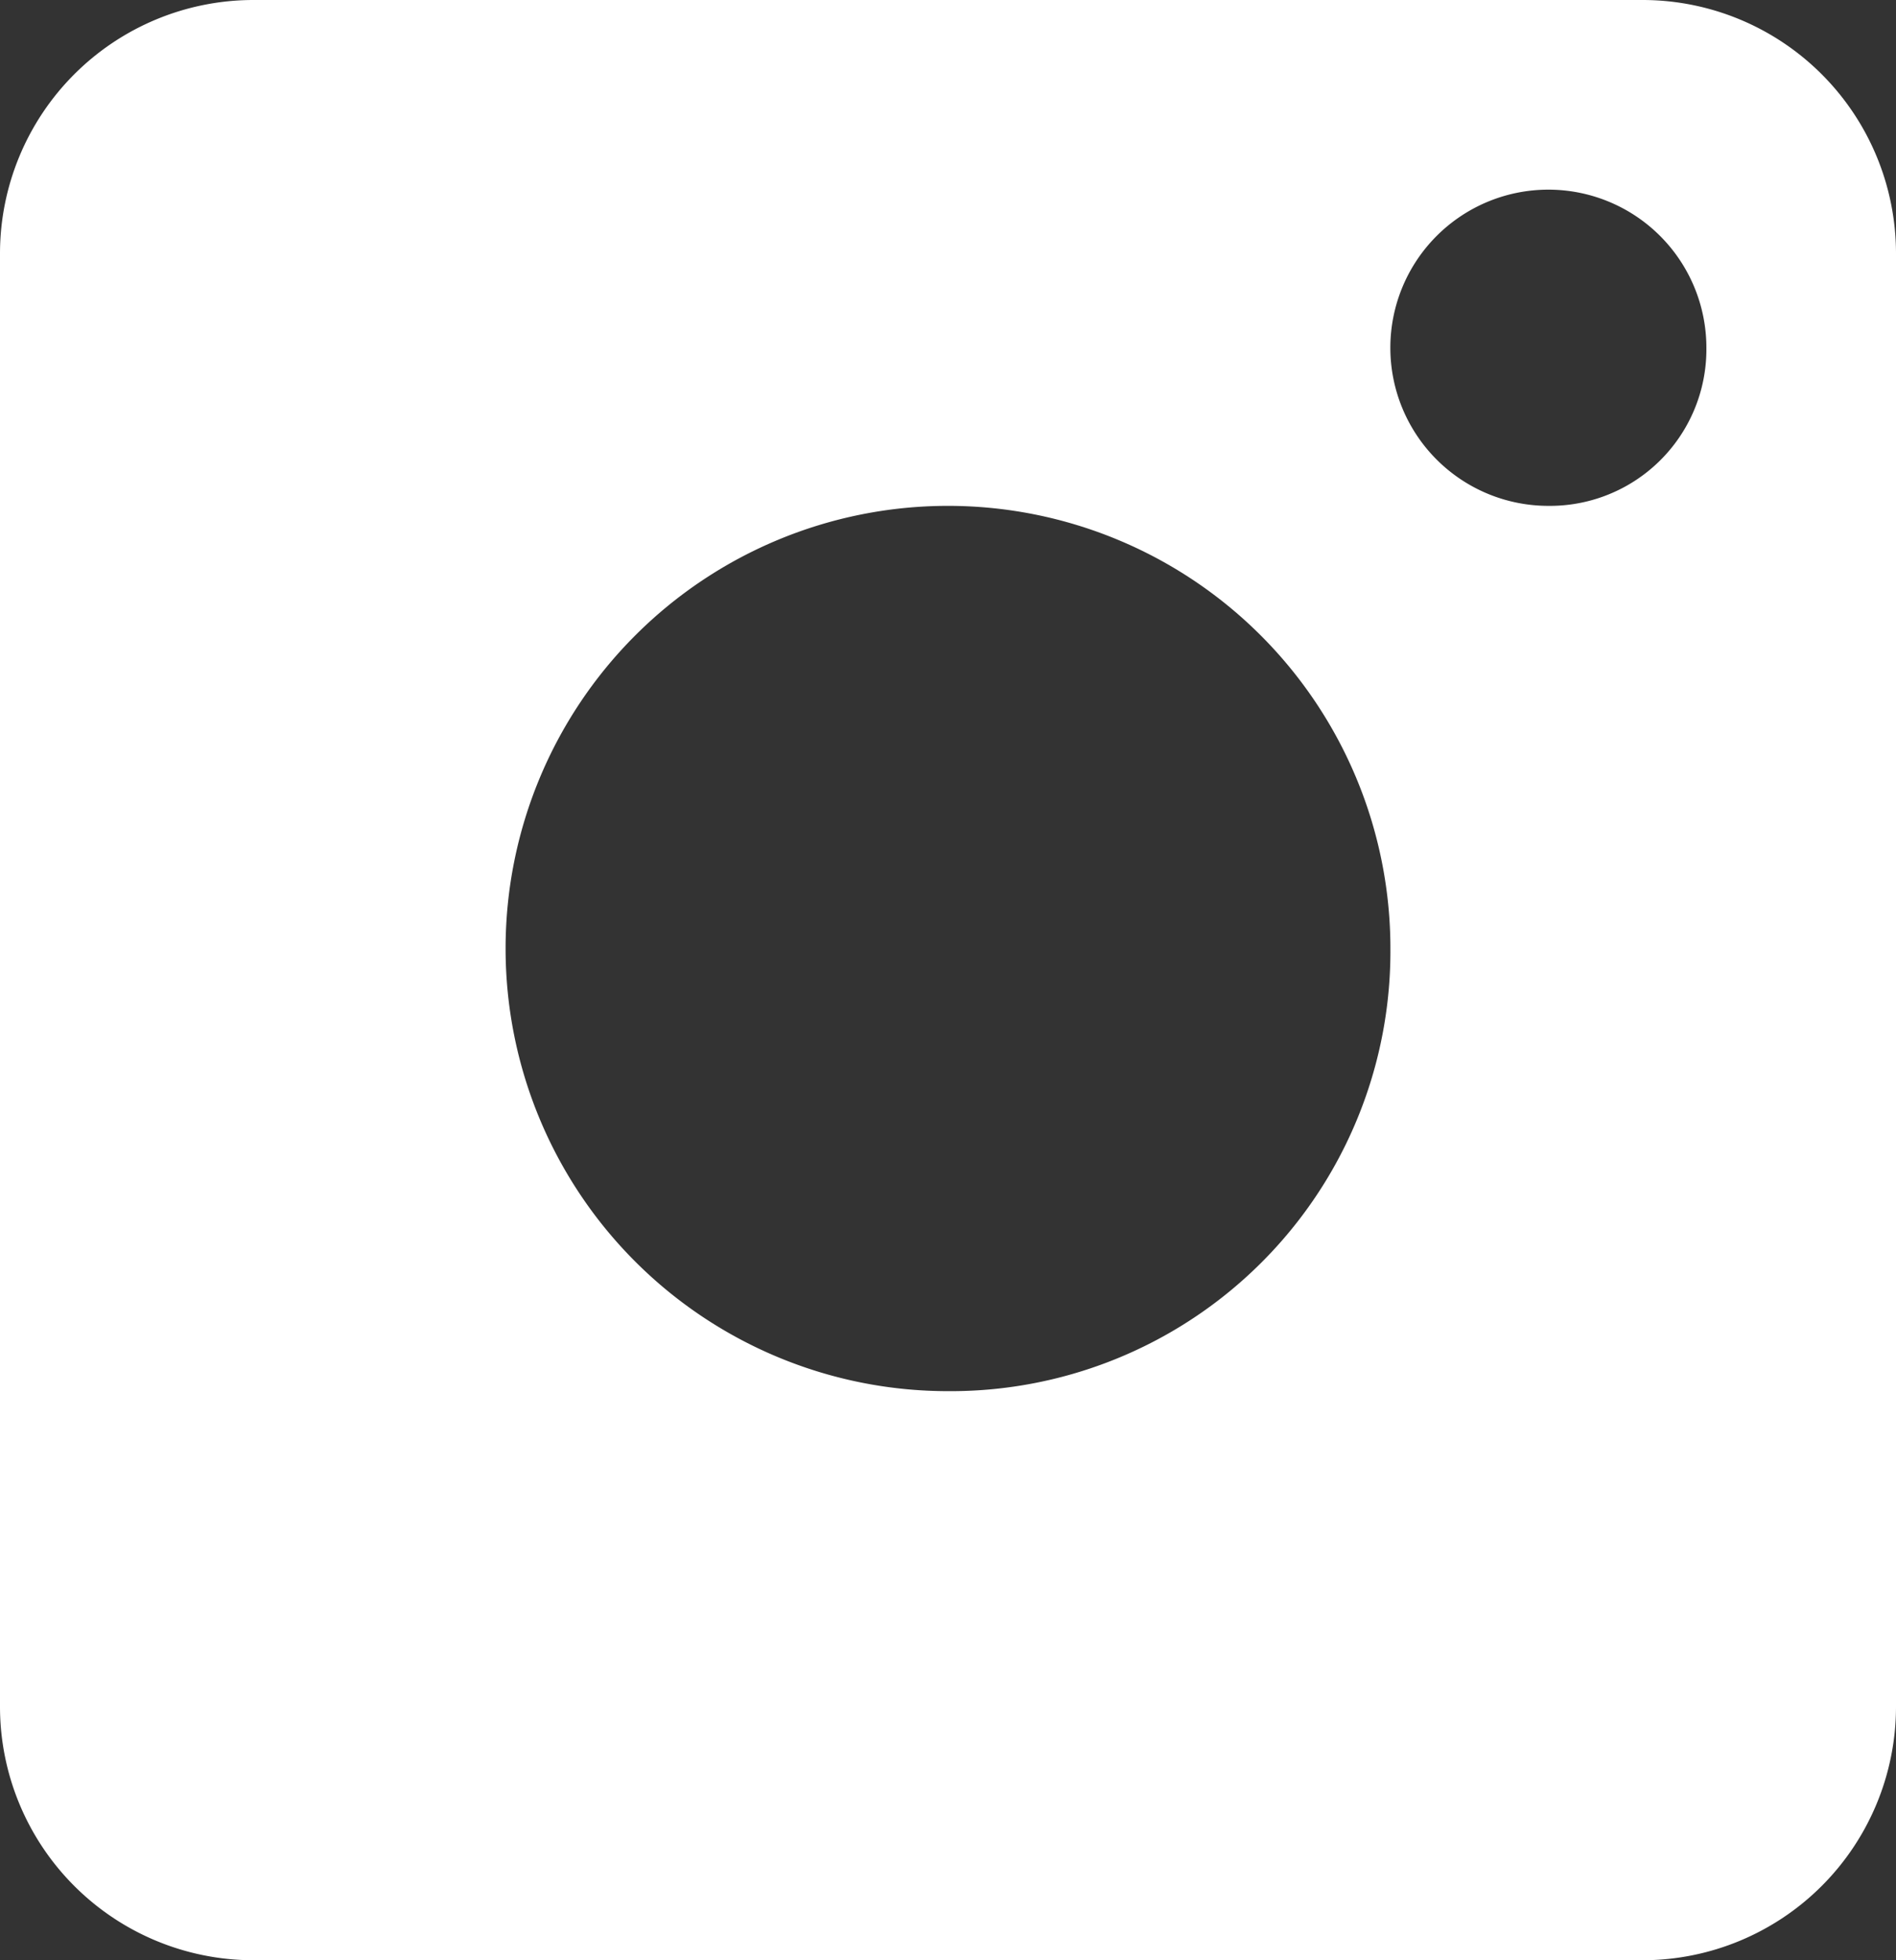 <?xml version="1.0" encoding="utf-8"?>
<svg xmlns="http://www.w3.org/2000/svg" width="30.968" height="32" viewBox="0 0 30.968 32"><rect x="0" y="0" width="30.968" height="32" fill="#333333" stroke="none"/><path d="M26.839,0H4.129A4.141,4.141,0,0,0,0,4.129V27.871A4.141,4.141,0,0,0,4.129,32h22.71a4.141,4.141,0,0,0,4.129-4.129V4.129A4.141,4.141,0,0,0,26.839,0ZM15.484,22.71a7.226,7.226,0,1,1,7.226-7.226A7.181,7.181,0,0,1,15.484,22.71ZM25.29,8.258a2.581,2.581,0,1,1,2.581-2.581A2.556,2.556,0,0,1,25.29,8.258Z" fill="#fff"/></svg>